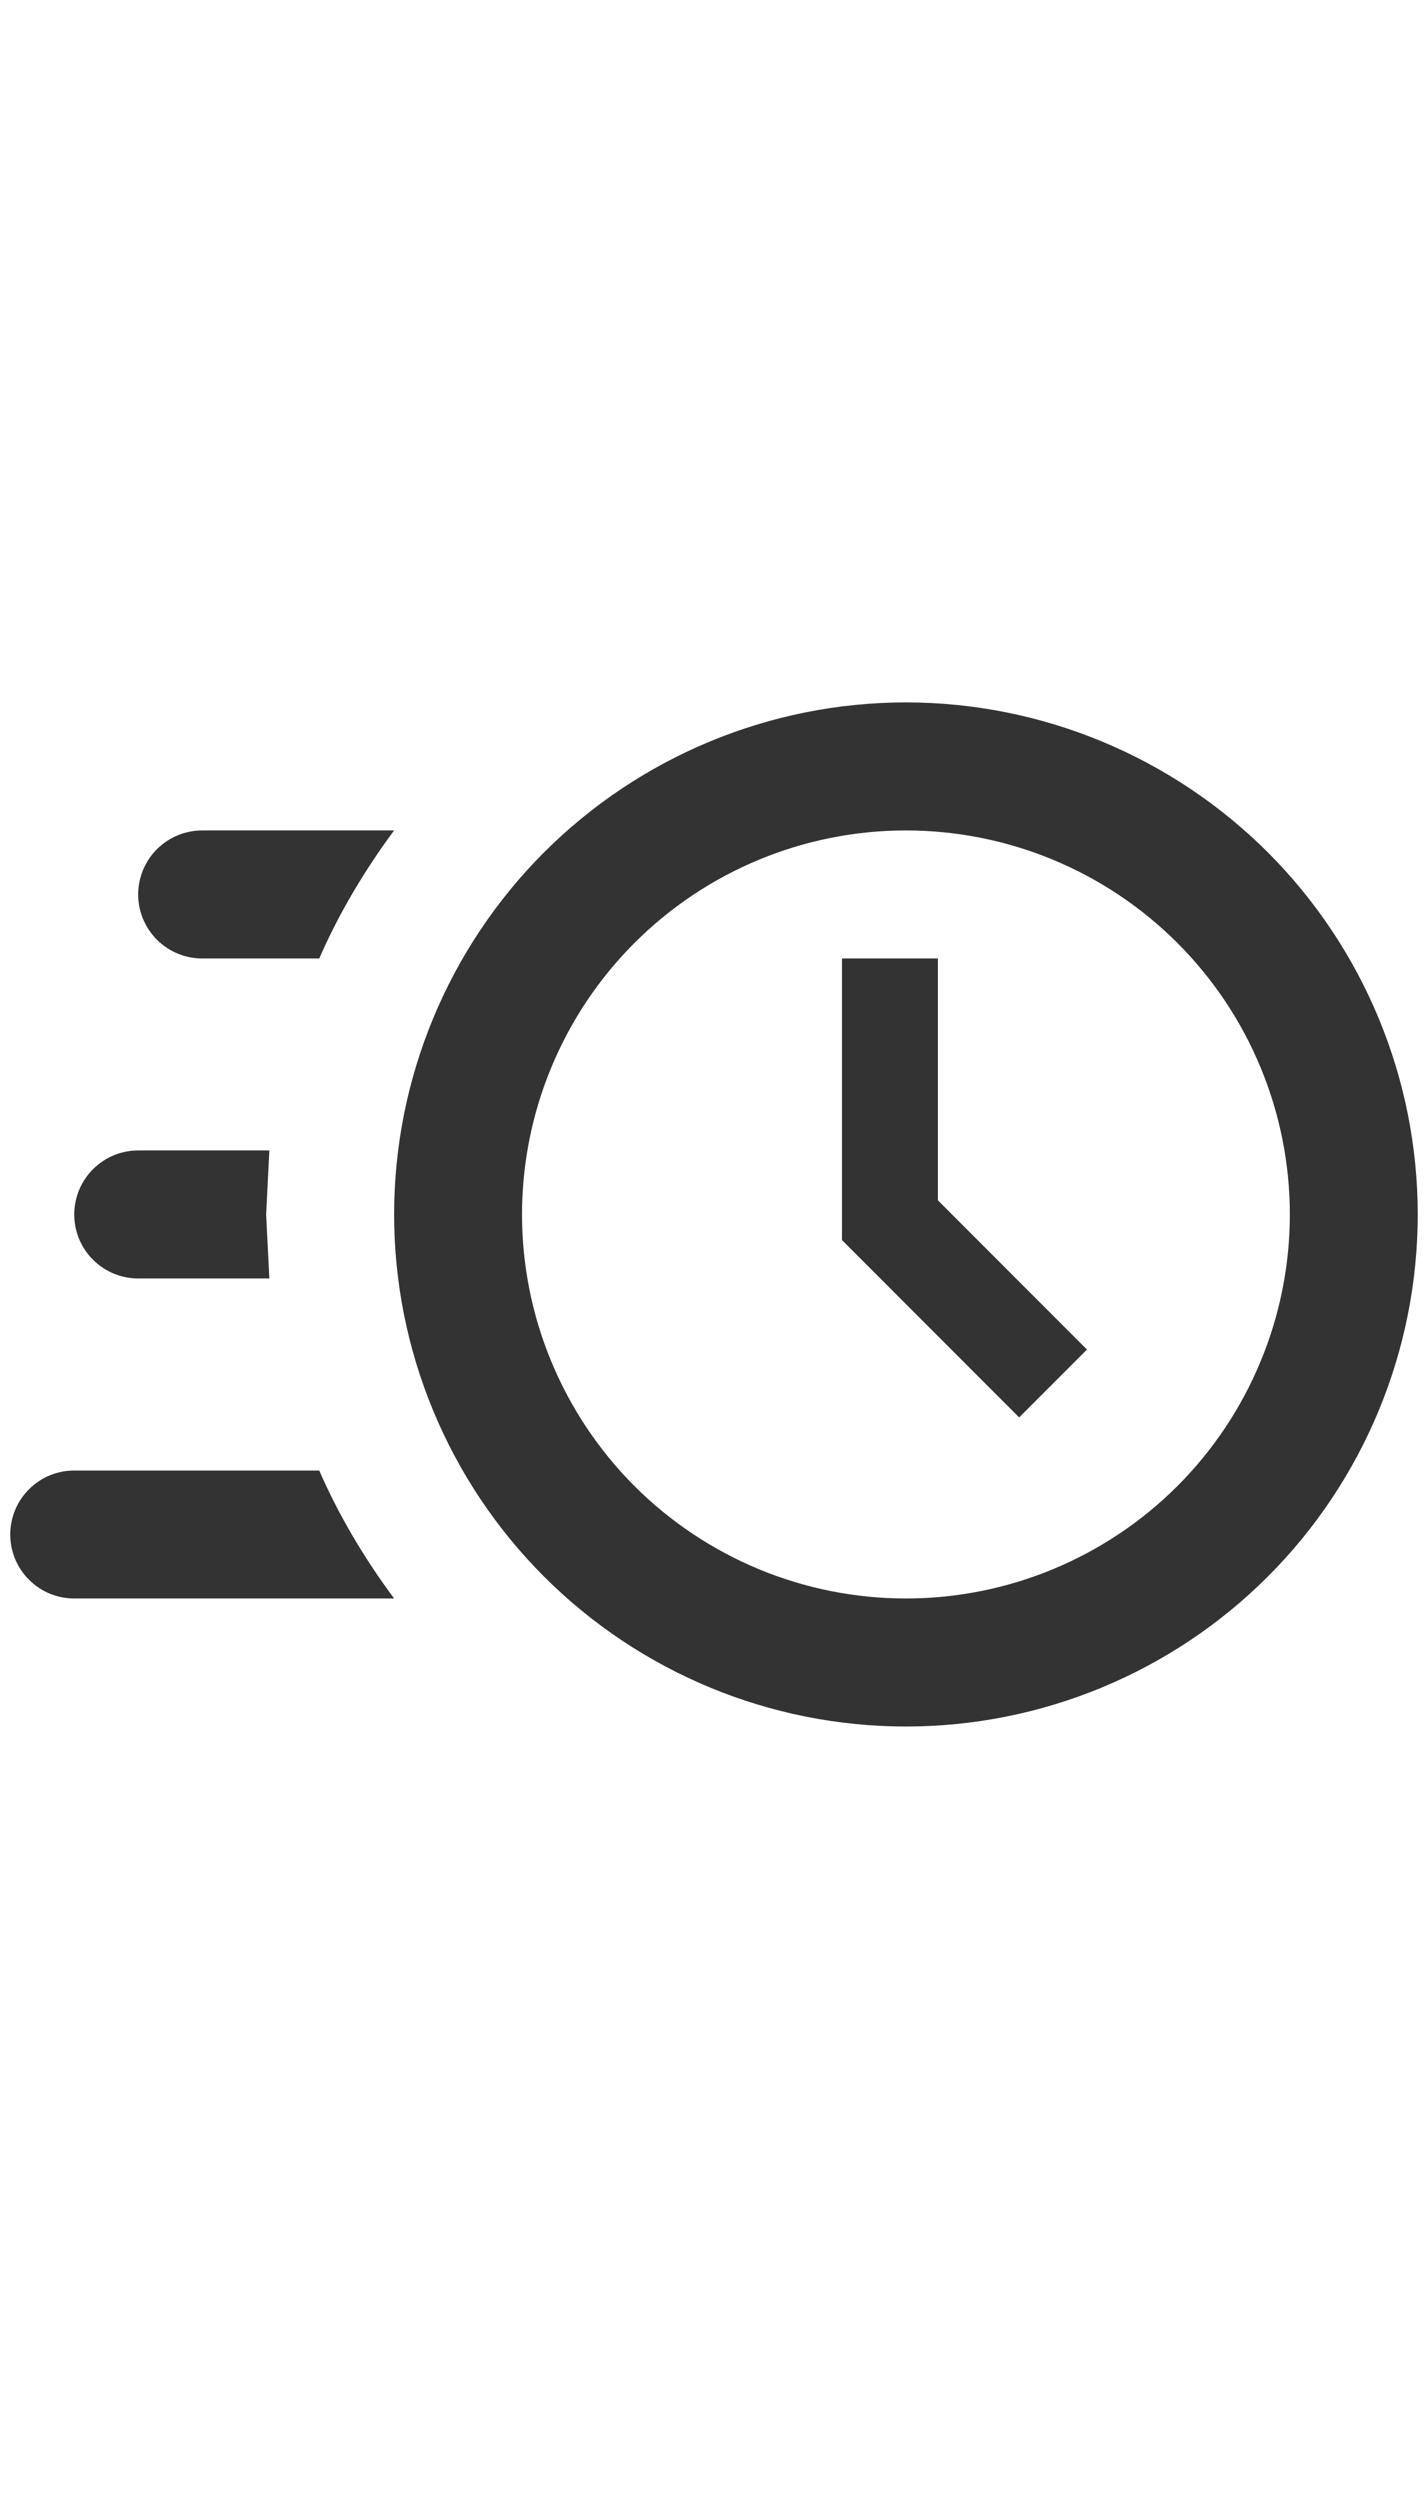 <svg xmlns="http://www.w3.org/2000/svg" fill="none" viewBox="0 0 16 28" height="28" width="16">
<path fill="#333333" d="M10.15 7.867C11.671 7.867 13.13 8.472 14.206 9.547C15.281 10.623 15.885 12.081 15.885 13.602C15.885 15.123 15.281 16.582 14.206 17.657C13.13 18.733 11.671 19.337 10.15 19.337C8.63 19.337 7.171 18.733 6.095 17.657C5.02 16.582 4.416 15.123 4.416 13.602C4.416 12.081 5.02 10.623 6.095 9.547C7.171 8.472 8.63 7.867 10.15 7.867ZM10.15 9.301C9.01 9.301 7.916 9.754 7.109 10.561C6.303 11.367 5.849 12.461 5.849 13.602C5.849 14.743 6.303 15.837 7.109 16.644C7.916 17.45 9.01 17.903 10.15 17.903C11.291 17.903 12.385 17.45 13.192 16.644C13.998 15.837 14.452 14.743 14.452 13.602C14.452 12.461 13.998 11.367 13.192 10.561C12.385 9.754 11.291 9.301 10.15 9.301ZM9.434 10.735H10.509V13.444L12.179 15.115L11.419 15.875L9.434 13.889V10.735ZM0.832 17.903C0.641 17.903 0.459 17.828 0.325 17.693C0.19 17.559 0.115 17.377 0.115 17.186C0.115 16.996 0.19 16.814 0.325 16.68C0.459 16.545 0.641 16.47 0.832 16.47H3.577C3.799 16.979 4.086 17.459 4.416 17.903H0.832ZM1.548 14.319C1.358 14.319 1.176 14.243 1.042 14.109C0.907 13.975 0.832 13.792 0.832 13.602C0.832 13.412 0.907 13.23 1.042 13.095C1.176 12.961 1.358 12.885 1.548 12.885H3.018L2.982 13.602L3.018 14.319H1.548ZM2.265 10.735C2.075 10.735 1.893 10.659 1.758 10.525C1.624 10.39 1.548 10.208 1.548 10.018C1.548 9.828 1.624 9.646 1.758 9.511C1.893 9.377 2.075 9.301 2.265 9.301H4.416C4.086 9.746 3.799 10.226 3.577 10.735H2.265Z"></path>
</svg>
